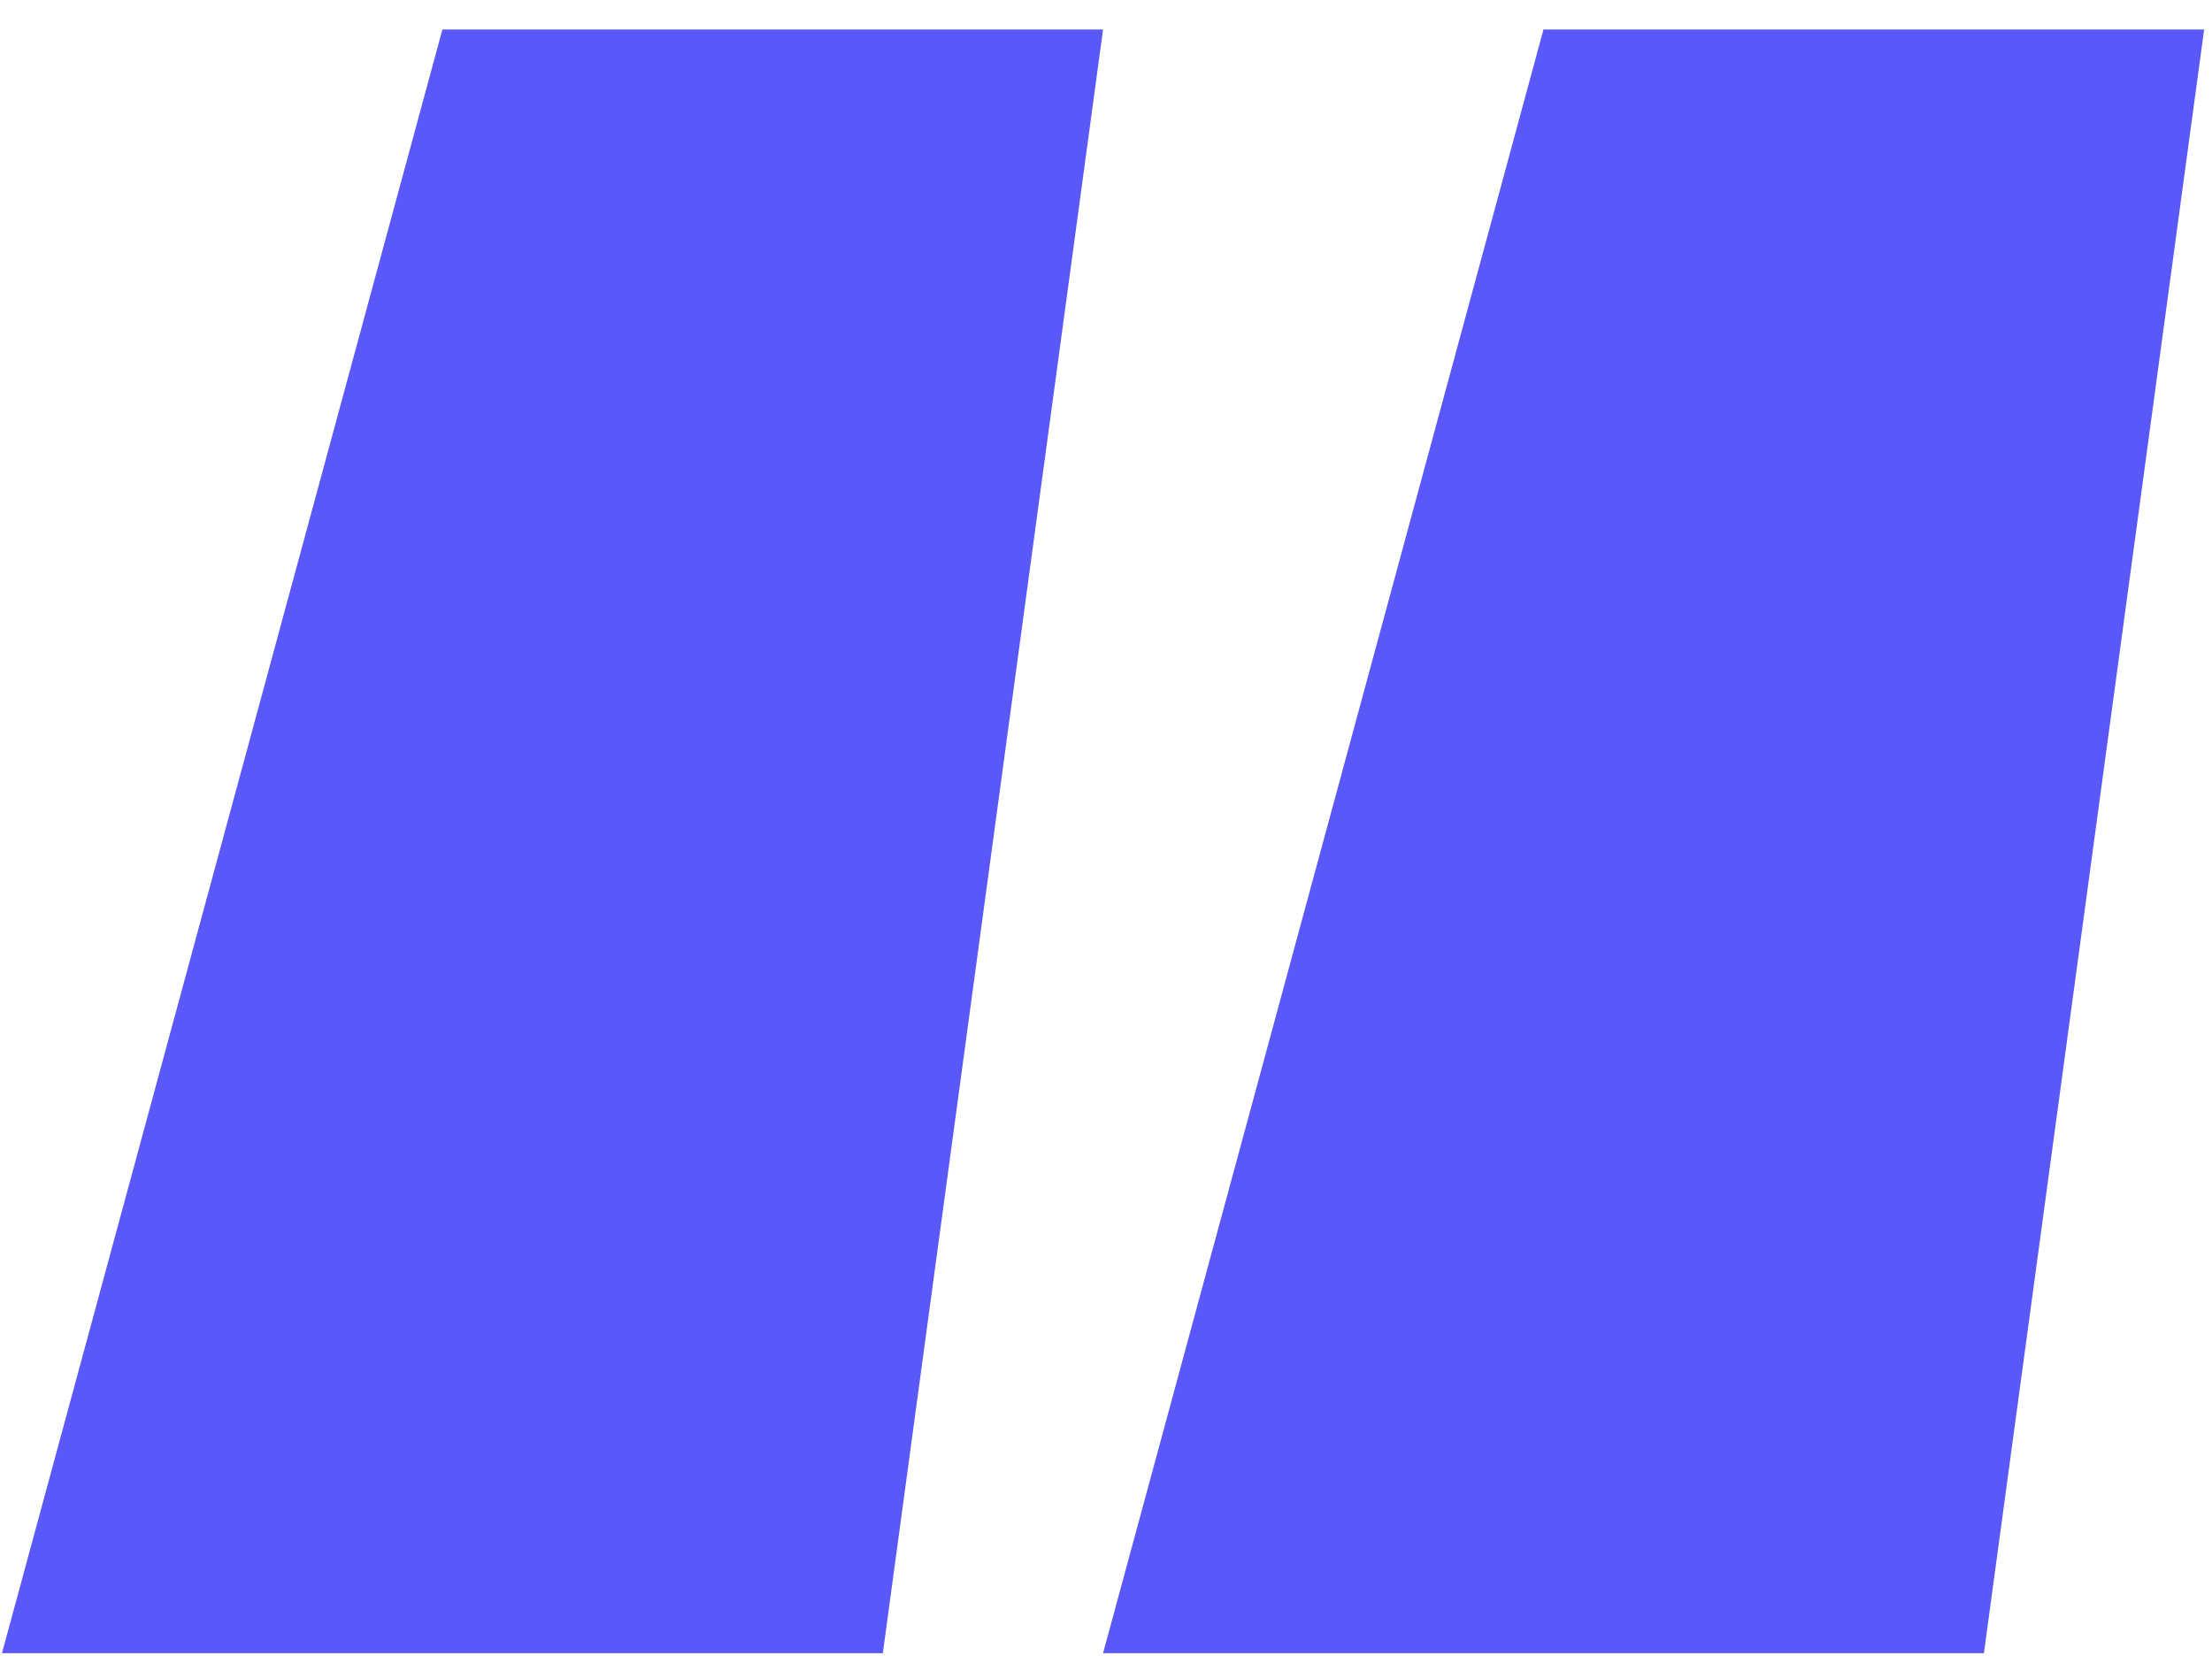 <?xml version="1.0" encoding="UTF-8"?> <svg xmlns="http://www.w3.org/2000/svg" width="45" height="34" viewBox="0 0 45 34" fill="none"> <path d="M0.04 33.64H17.96L22.44 0.6H9L0.04 33.64ZM22.44 33.64H40.36L44.84 0.6H31.4L22.44 33.64Z" fill="#5A58F9"></path> </svg> 